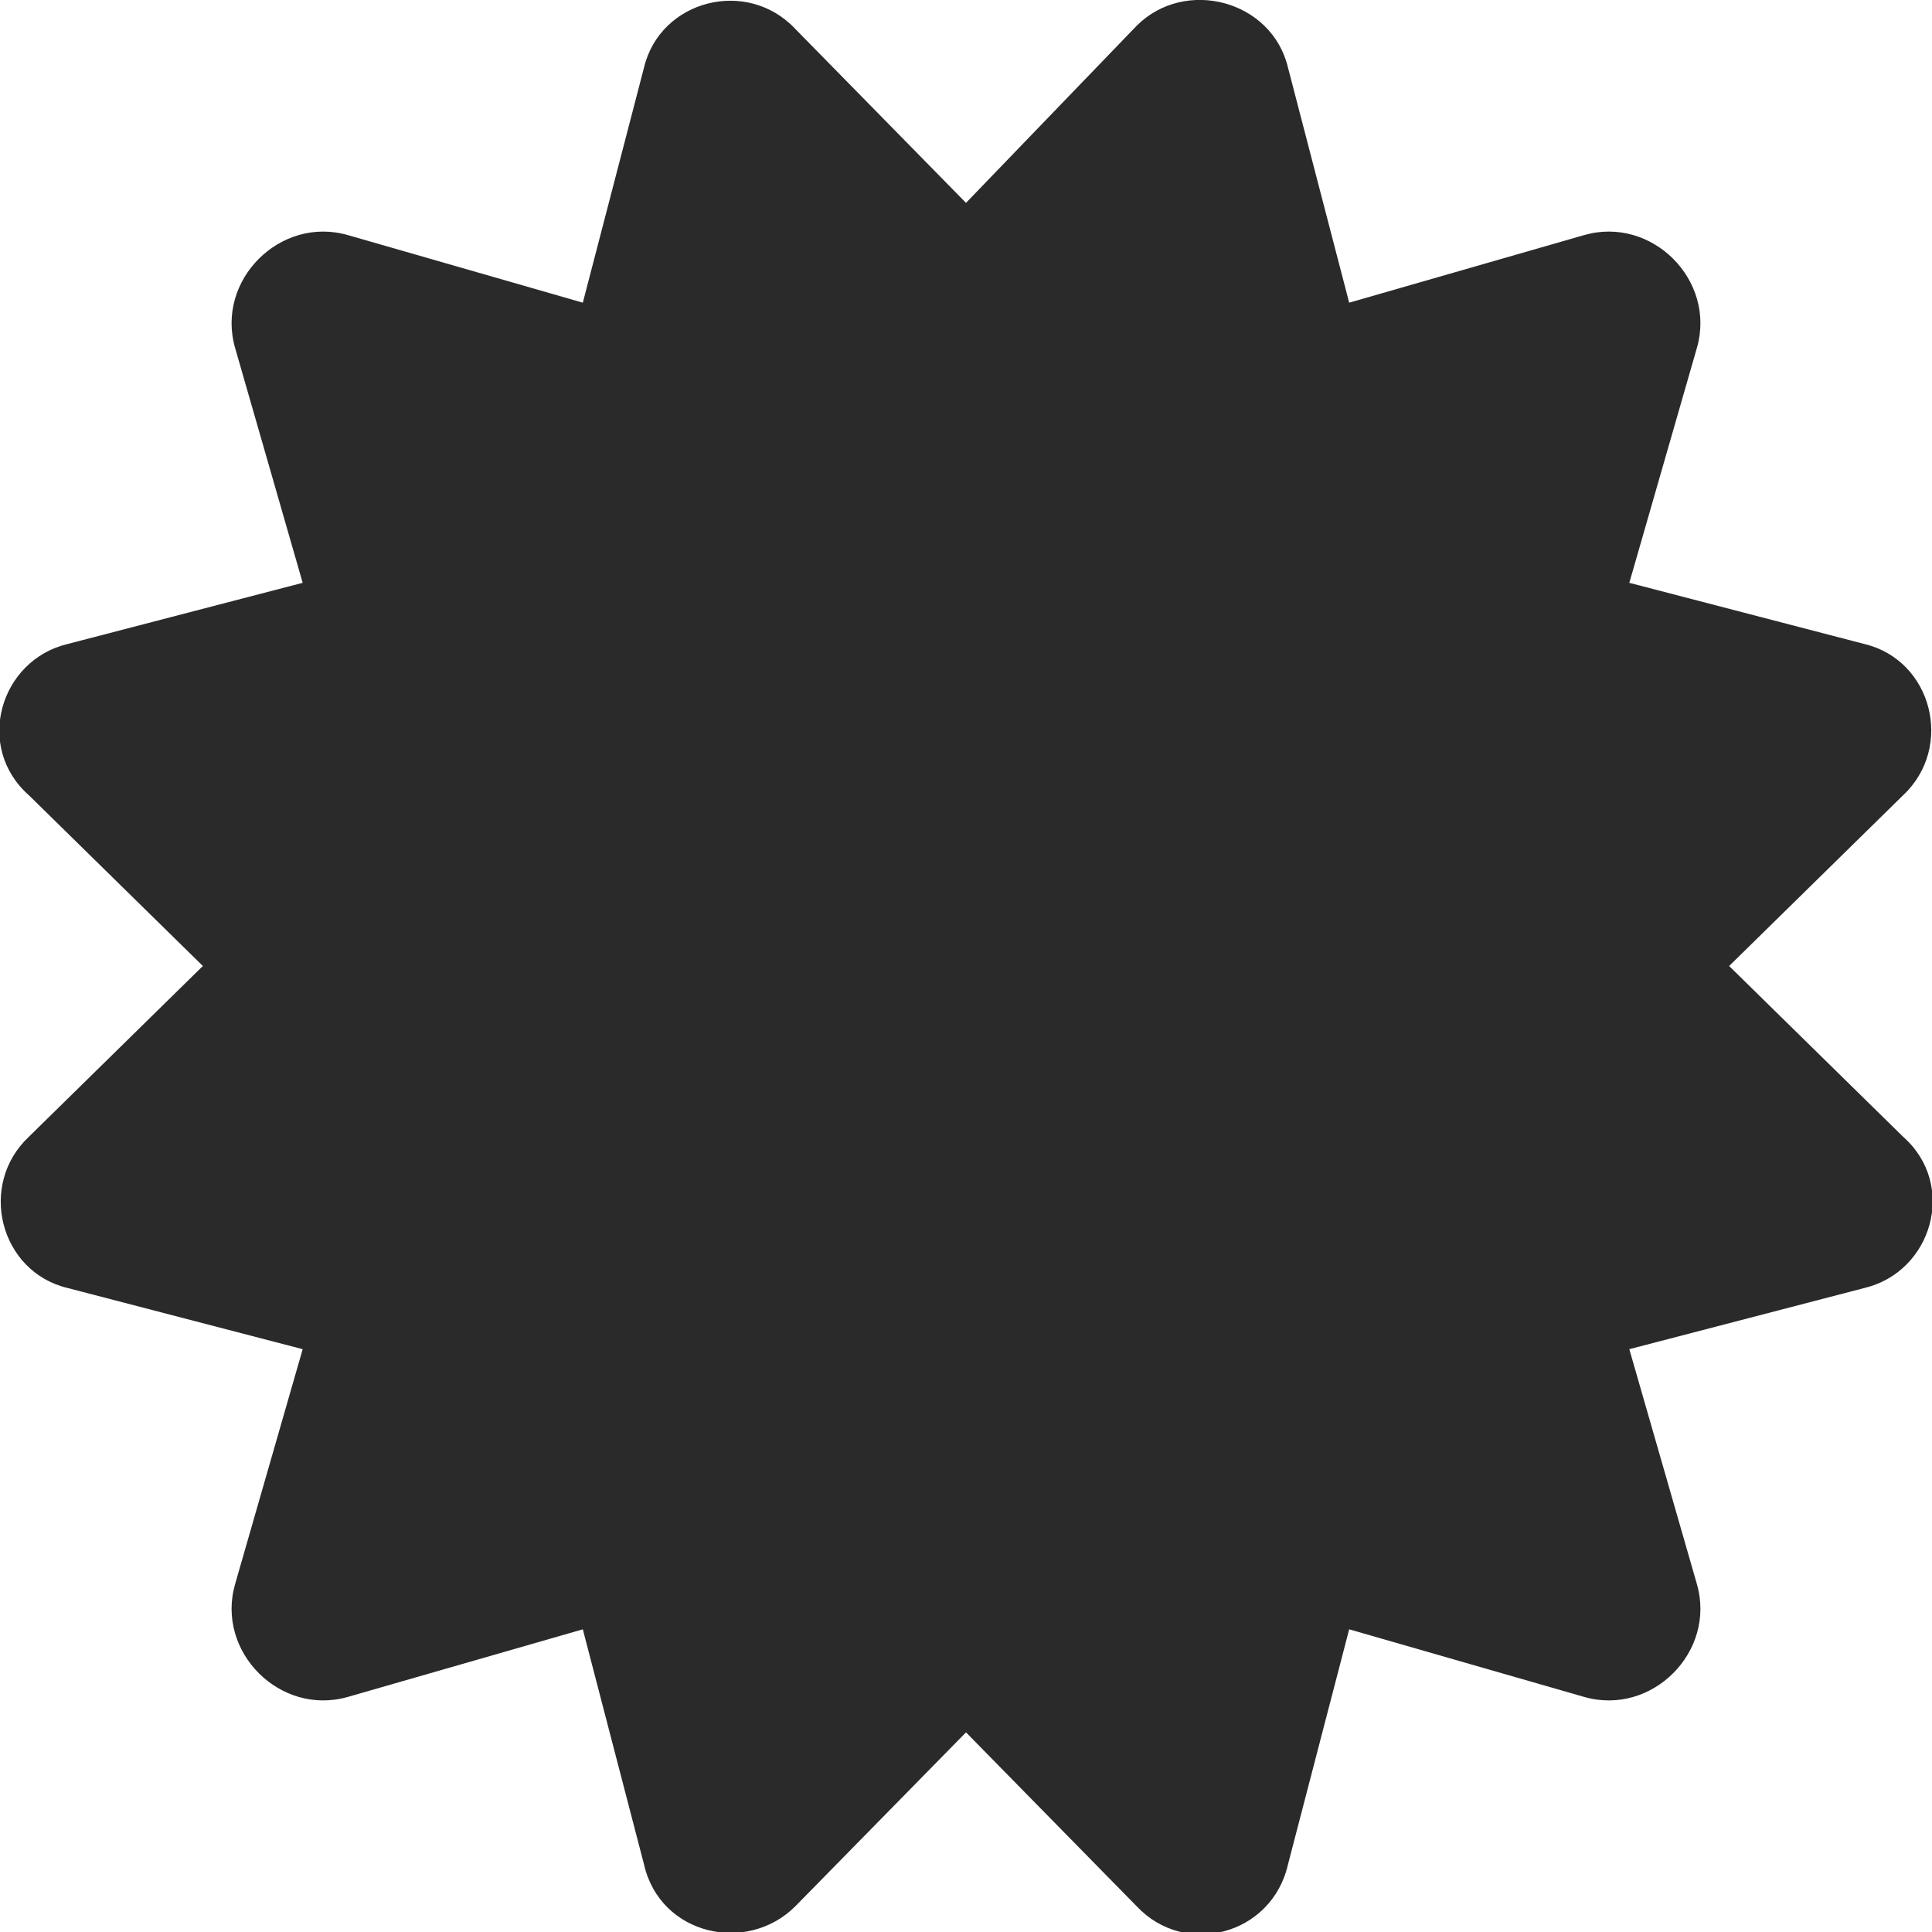 <?xml version="1.0" encoding="utf-8"?>
<!-- Generator: Adobe Illustrator 18.0.0, SVG Export Plug-In . SVG Version: 6.00 Build 0)  -->
<!DOCTYPE svg PUBLIC "-//W3C//DTD SVG 1.1//EN" "http://www.w3.org/Graphics/SVG/1.1/DTD/svg11.dtd">
<svg version="1.1" id="Layer_1" xmlns="http://www.w3.org/2000/svg" xmlns:xlink="http://www.w3.org/1999/xlink" x="0px" y="0px"
	 viewBox="0 0 60 60" enable-background="new 0 0 60 60" xml:space="preserve">
<path fill="#2A2A2A" d="M53.7,30l5.4-5.3c1.6-1.5,0.9-4.2-1.2-4.7l-7.3-1.9l2.1-7.3c0.6-2.1-1.4-4.1-3.5-3.5l-7.3,2.1L40,2.1
	c-0.5-2.1-3.2-2.8-4.7-1.3L30,6.3l-5.3-5.4C23.2-0.7,20.5,0,20,2.1l-1.9,7.3l-7.3-2.1c-2.1-0.6-4.1,1.4-3.5,3.5l2.1,7.3L2.1,20
	c-2.1,0.5-2.9,3.2-1.2,4.7L6.3,30l-5.4,5.3C-0.7,36.8,0,39.5,2.1,40l7.3,1.9l-2.1,7.3c-0.6,2.1,1.4,4.1,3.5,3.5l7.3-2.1l1.9,7.3
	c0.5,2.2,3.2,2.8,4.7,1.3l5.3-5.4l5.3,5.4c1.5,1.6,4.2,0.9,4.7-1.3l1.9-7.3l7.3,2.1c2.1,0.6,4.1-1.4,3.5-3.5l-2.1-7.3l7.3-1.9
	c2.1-0.5,2.9-3.2,1.2-4.7C59.1,35.3,53.7,30,53.7,30z"/>
</svg>
